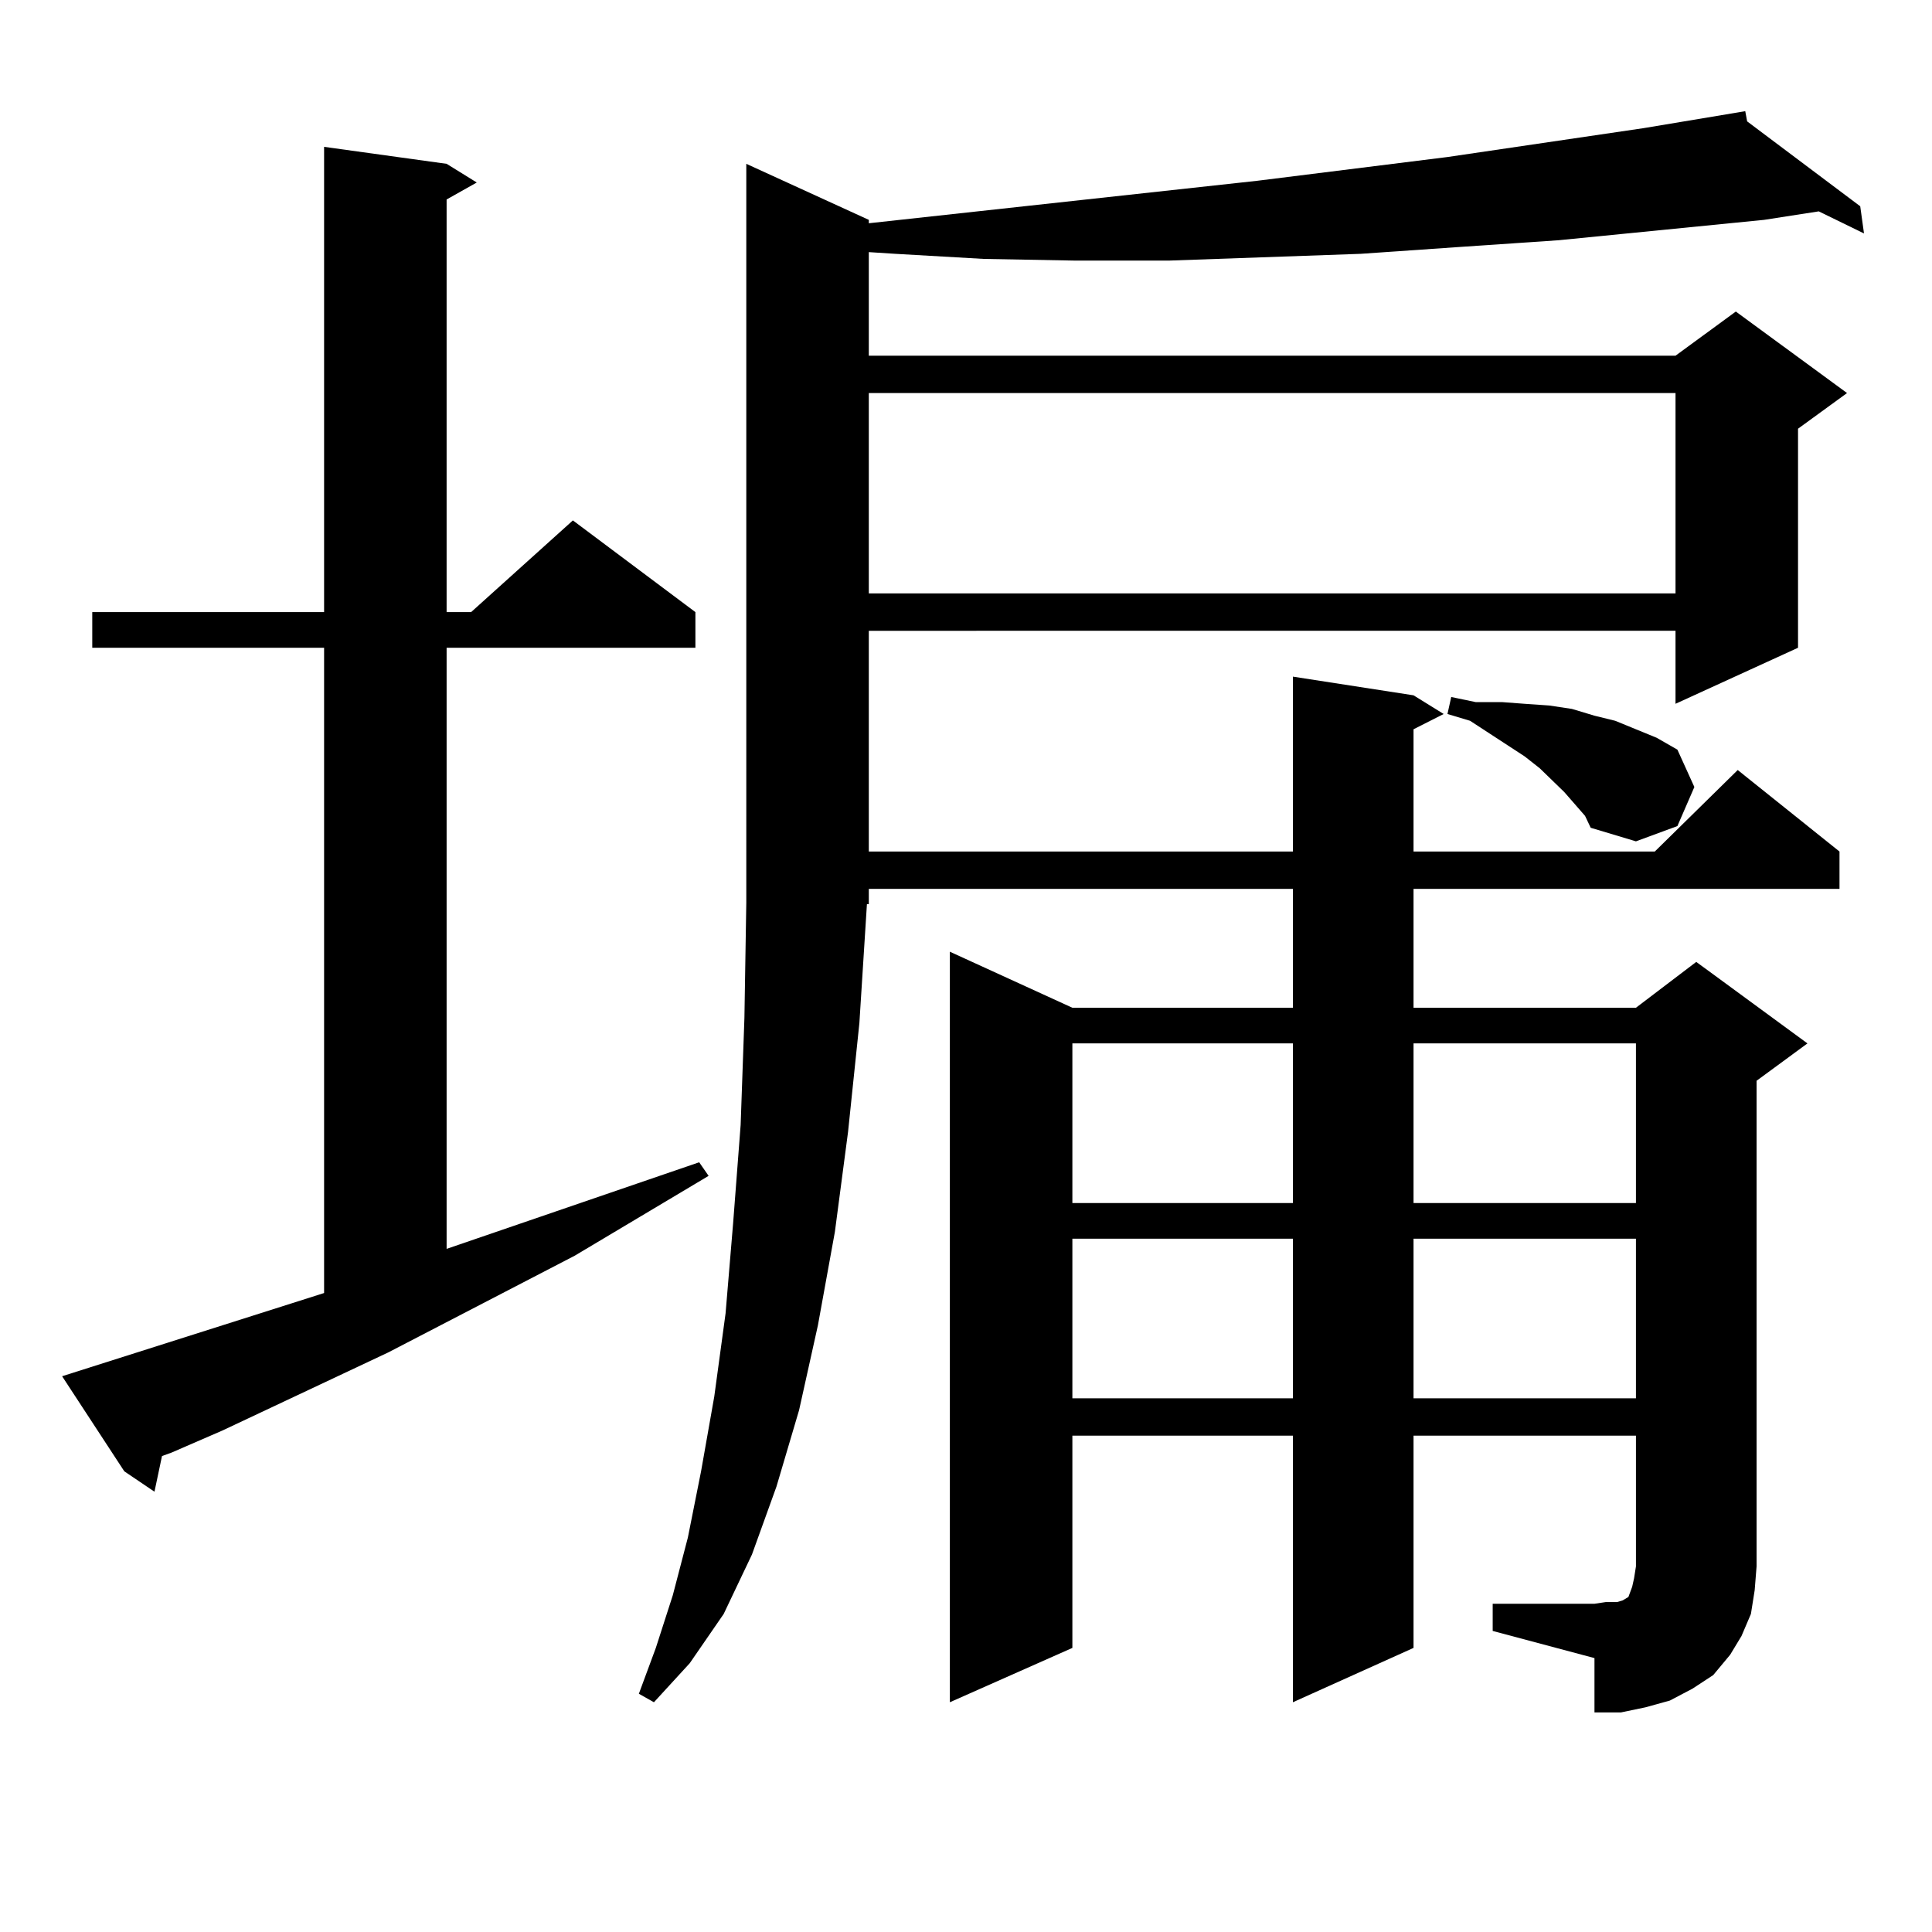 <?xml version="1.0" encoding="utf-8"?>
<!-- Generator: Adobe Illustrator 16.0.0, SVG Export Plug-In . SVG Version: 6.00 Build 0)  -->
<!DOCTYPE svg PUBLIC "-//W3C//DTD SVG 1.1//EN" "http://www.w3.org/Graphics/SVG/1.1/DTD/svg11.dtd">
<svg version="1.1" id="图层_1" xmlns="http://www.w3.org/2000/svg" xmlns:xlink="http://www.w3.org/1999/xlink" x="0px" y="0px"
	 width="1000px" height="1000px" viewBox="0 0 1000 1000" enable-background="new 0 0 1000 1000" xml:space="preserve">
<path d="M151.167,674.539l16.585-5.273V335.281H47.755v-18.457h119.997V76.004l63.413,8.789l15.609,9.668l-15.609,8.789v213.574
	h12.683l52.682-47.461l63.413,47.461v18.457H231.165v311.133l130.729-44.824l4.878,7.031l-69.267,41.309l-96.583,50.098
	l-85.852,40.43l-26.341,11.426l-4.878,1.758l-3.902,18.457L64.34,761.551l-32.194-49.219L151.167,674.539z M772.615,830.105h52.682
	l5.854-0.879h5.854l2.927-0.879l2.927-1.758l0.976-2.637l0.976-2.637l0.976-4.395l0.976-6.152v-67.676H731.641v109.863
	l-62.438,28.125V743.094H555.06v109.863l-63.413,28.125V492.605l63.413,29.004h114.144v-61.523H449.696v7.91h-0.976l-3.902,61.523
	l-5.854,56.25l-6.829,51.855l-8.78,48.34L413.6,729.91l-11.707,39.551l-12.683,35.156l-14.634,30.762l-17.561,25.488l-18.536,20.215
	l-7.805-4.395l8.78-23.73l8.78-27.246l7.805-29.883l6.829-34.277l6.829-38.672l5.854-43.066l3.902-46.582l3.902-50.977l1.951-55.371
	l0.976-59.766V84.793l63.413,29.004v1.758l200.971-21.973l98.534-12.305l101.461-14.941l52.682-8.789l0.976,5.273l58.535,43.945
	l1.951,14.063l-23.414-11.426l-28.292,4.395l-106.339,10.547l-51.706,3.516l-50.73,3.516l-49.755,1.758l-49.755,1.758h-47.804
	l-47.804-0.879l-45.853-2.637l-13.658-0.879v53.613h417.551l31.219-22.852l57.56,42.188l-25.365,18.457v113.379l-63.413,29.004
	v-37.793H449.696V440.75h219.507v-90.527l62.438,9.668l15.609,9.668l-15.609,7.91v63.281h124.875l42.926-42.188l52.682,42.188
	v19.336H731.641v61.523H846.76l31.219-23.73l57.56,42.188l-26.341,19.336V810.77l-0.976,12.305l-1.951,12.305l-4.878,11.426
	l-5.854,9.668l-8.78,10.547l-10.731,7.031l-11.707,6.152l-12.683,3.516l-12.683,2.637h-13.658V858.23l-52.682-14.063V830.105z
	 M449.696,203.445v103.711h417.551V203.445H449.696z M555.06,540.066v82.617h114.144v-82.617H555.06z M555.06,641.141v82.617
	h114.144v-82.617H555.06z M731.641,540.066v82.617H846.76v-82.617H731.641z M731.641,641.141v82.617H846.76v-82.617H731.641z
	 M820.419,422.293l-10.731-12.305l-12.683-12.305l-7.805-6.152l-28.292-18.457l-11.707-3.516l1.951-8.789l12.683,2.637h13.658
	l11.707,0.879l12.683,0.879l11.707,1.758l11.707,3.516l10.731,2.637l21.463,8.789l10.731,6.152l8.78,19.336l-8.78,20.215
	l-21.463,7.91l-23.414-7.031L820.419,422.293z"/>
</svg>
